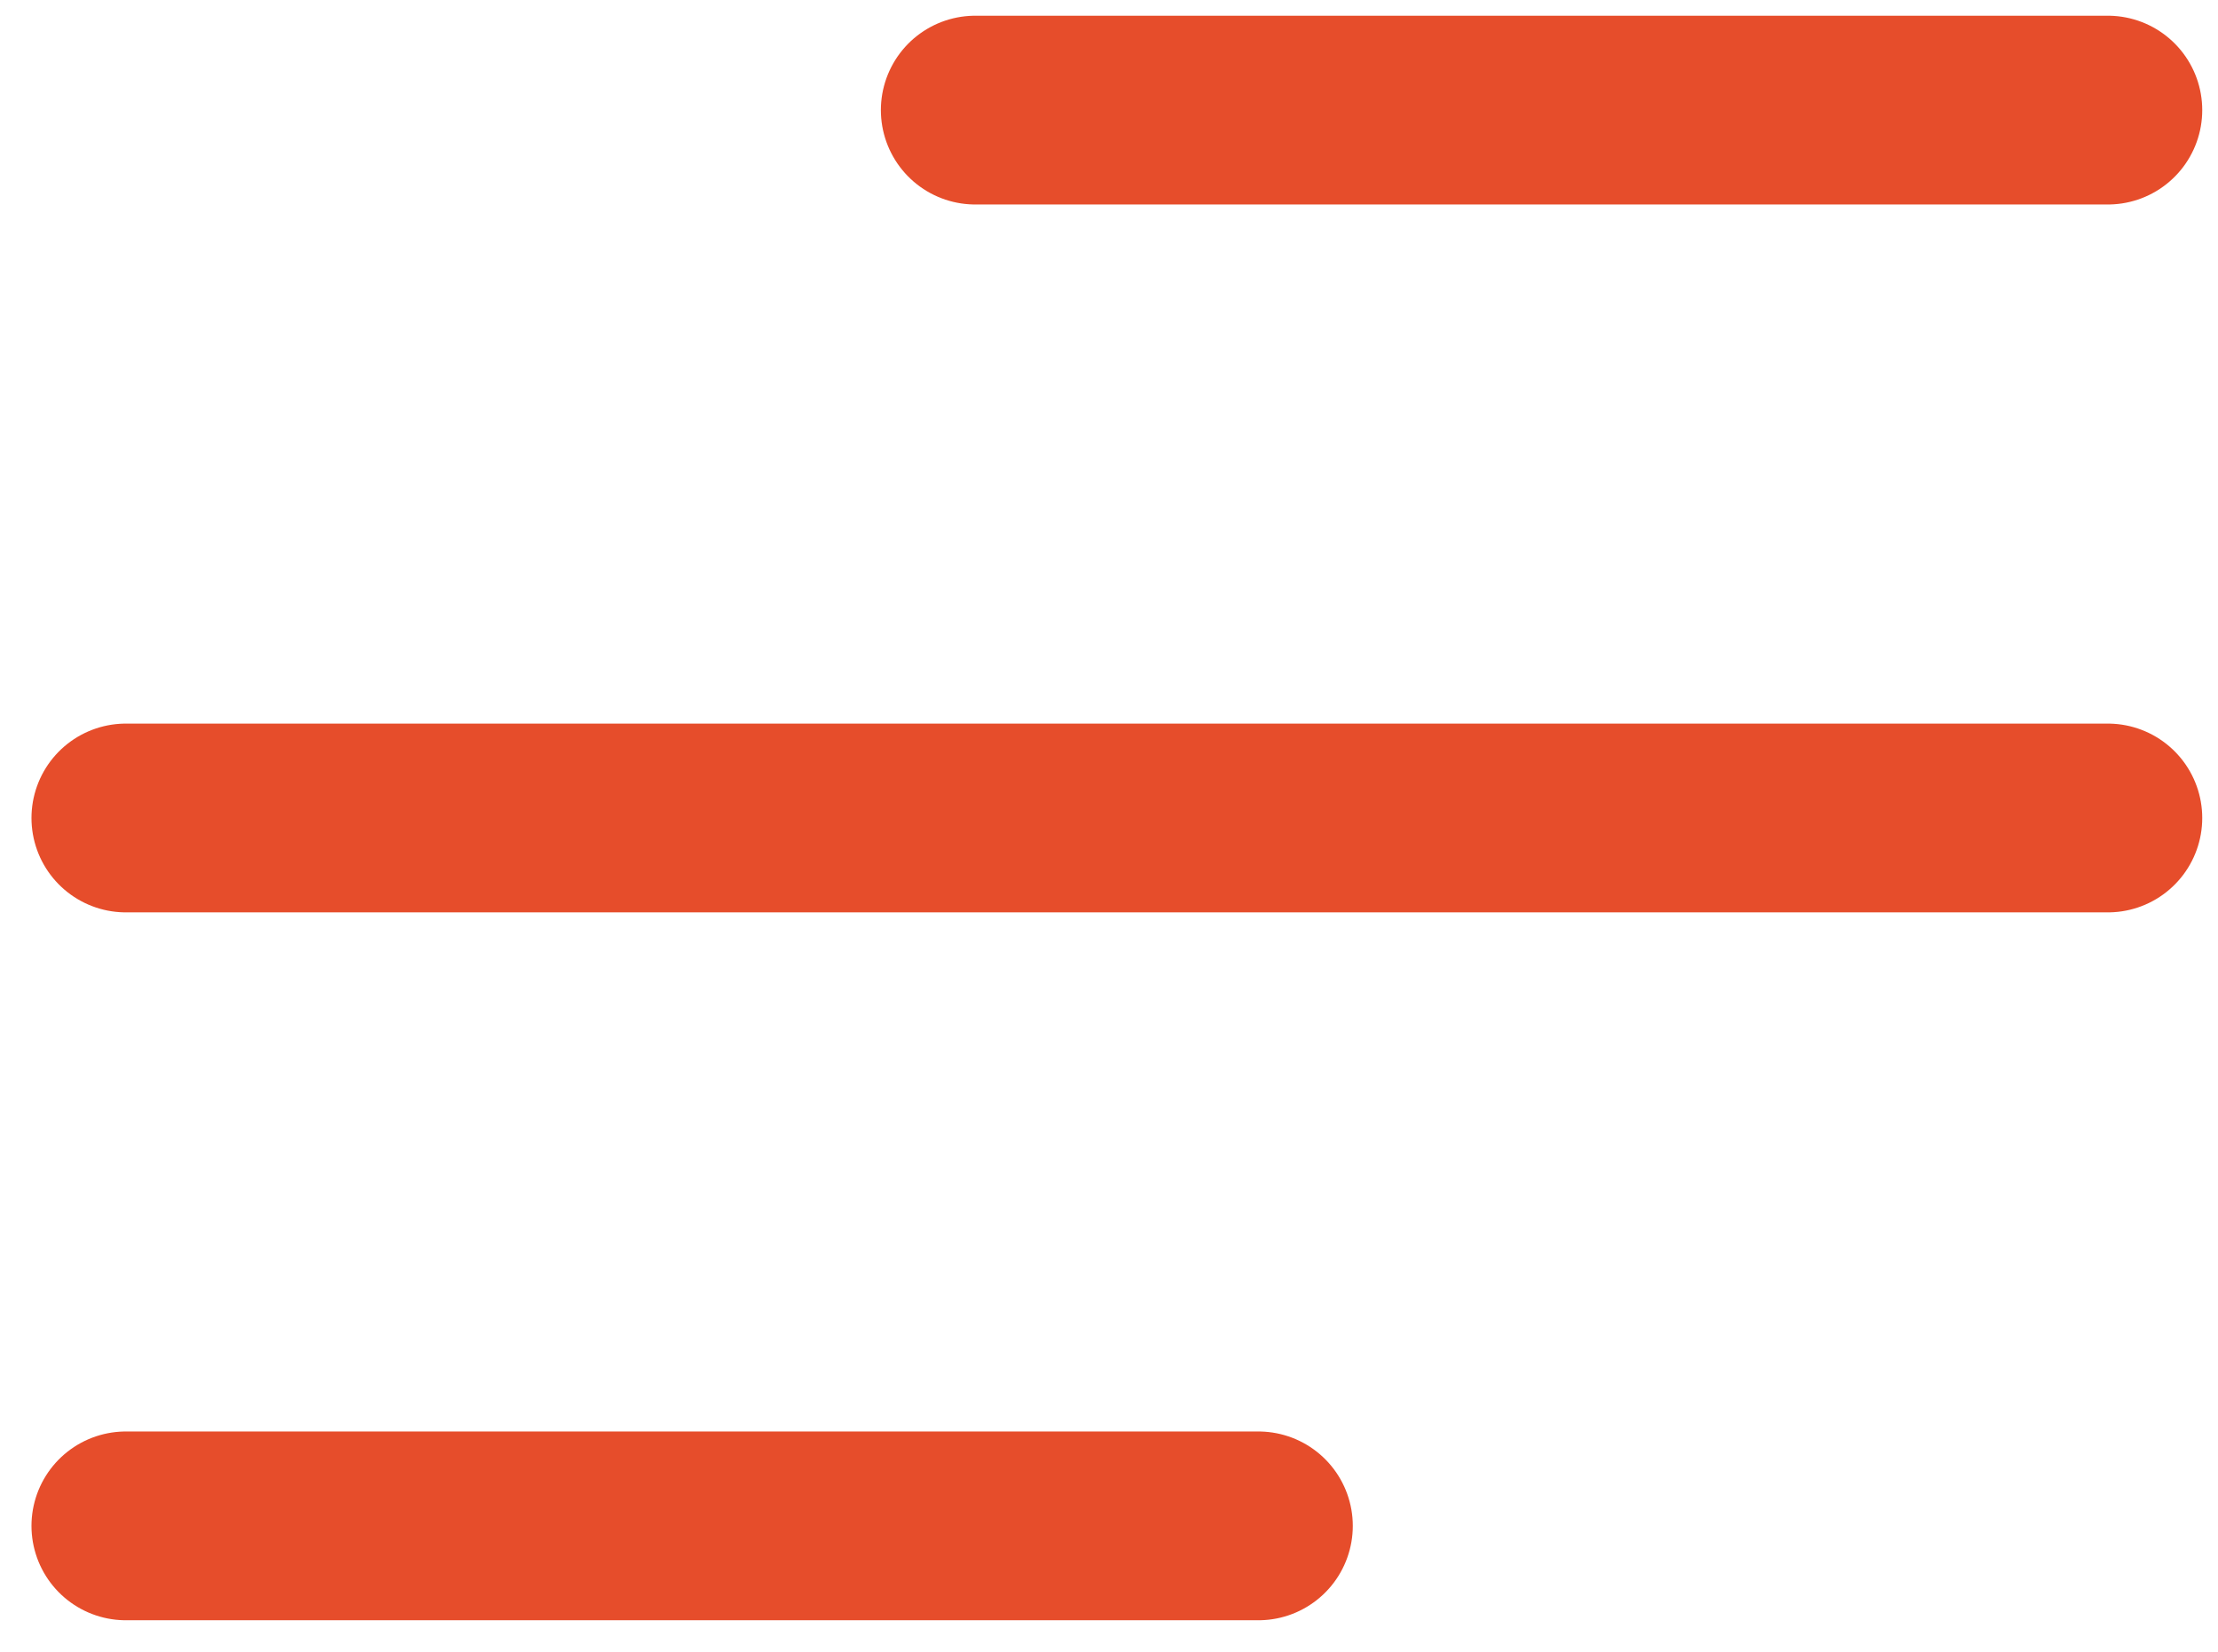 <?xml version="1.0" encoding="UTF-8"?> <svg xmlns="http://www.w3.org/2000/svg" width="47" height="35" viewBox="0 0 47 35" fill="none"><path d="M2.667 32.333H26.666M2.667 17.333H44.666M20.666 2.333H44.666" stroke="#E64D2B" stroke-width="4" stroke-linecap="round" stroke-linejoin="round"></path></svg> 